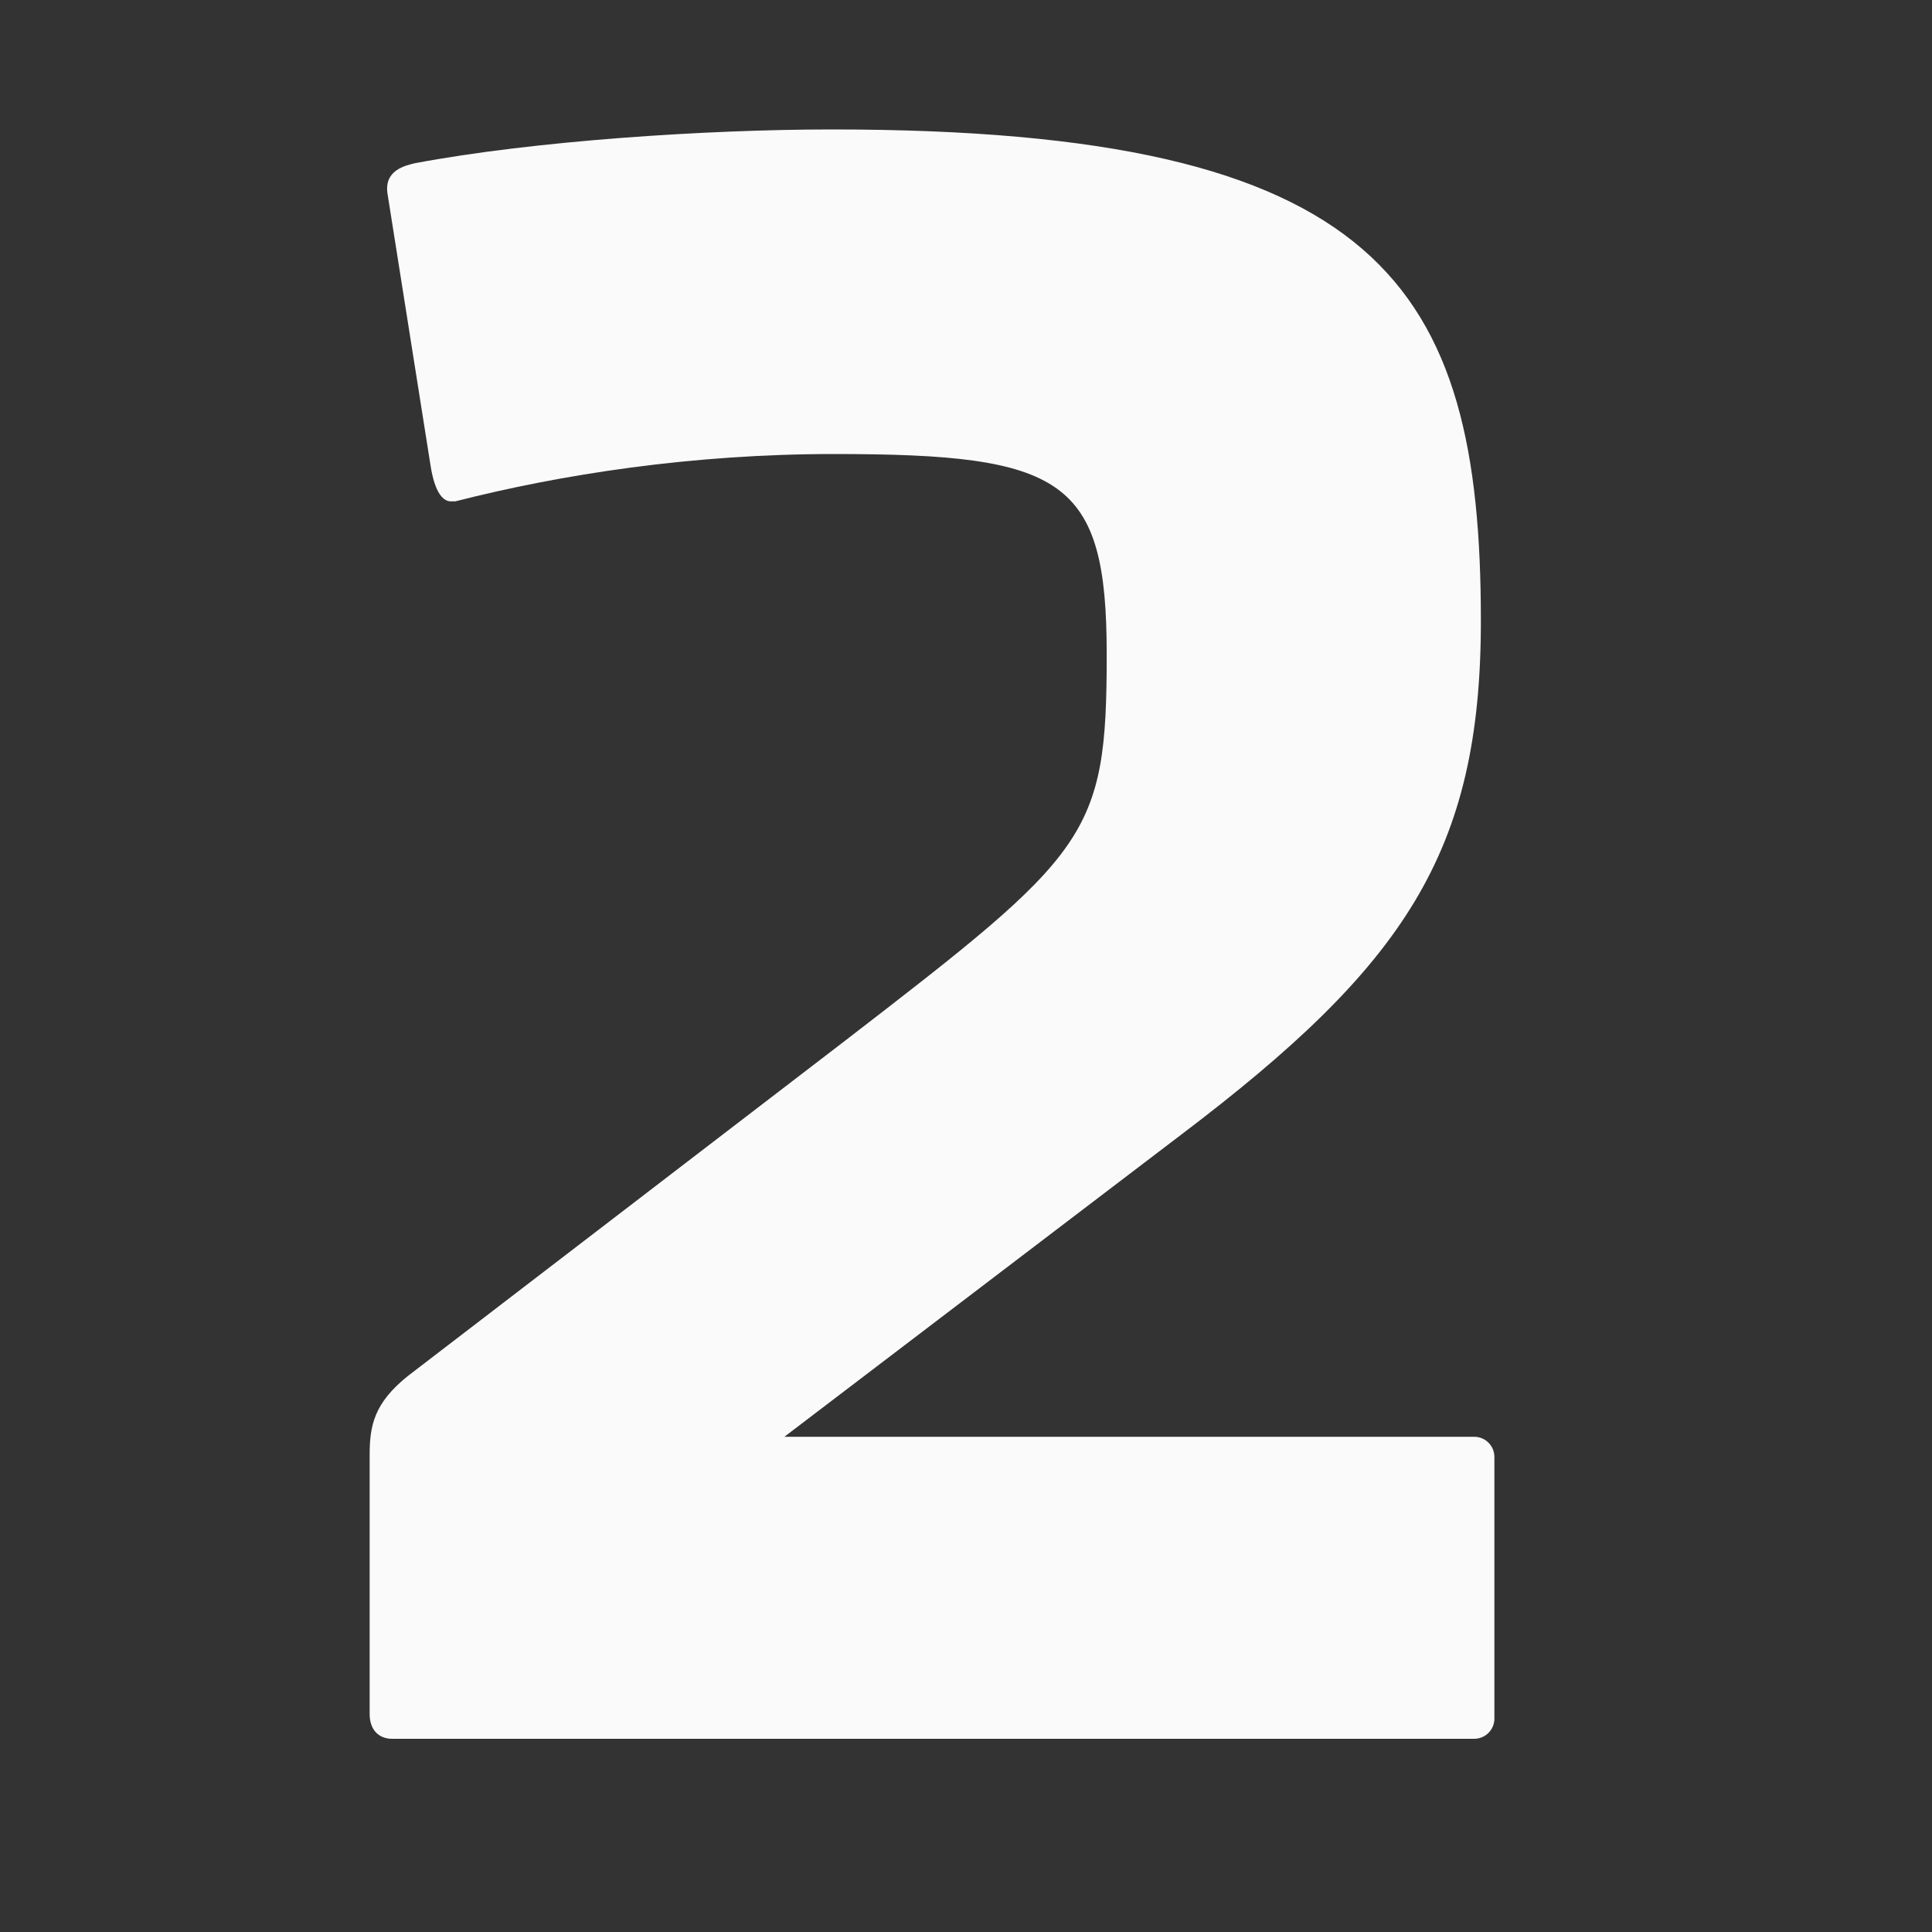 <svg width="30" height="30" viewBox="0 0 30 30" fill="none" xmlns="http://www.w3.org/2000/svg">
<rect x="0" y="0" width="30" height="30" fill="#333333" stroke="none"/>
<g clip-path="url(#clip0)">
<path d="M12.95 7.05C16.52 7.05 17.185 7.435 17.185 10.165C17.185 13 16.905 13.245 13.09 16.185L6.335 21.365C5.81 21.785 5.74 22.135 5.74 22.59V26.615C5.74 26.86 5.88 27 6.09 27H22.89C23.065 27 23.205 26.86 23.205 26.685V22.625C23.205 22.45 23.065 22.31 22.89 22.31H12.18L18.34 17.62C21.805 14.995 22.995 13.245 22.995 9.64C22.995 4.425 21.455 2.01 12.915 2.01C10.99 2.01 8.295 2.185 6.44 2.535C6.3 2.57 5.95 2.64 6.02 3.025L6.685 7.225C6.755 7.68 6.895 7.785 7 7.785H7.07C8.715 7.365 10.745 7.05 12.95 7.05Z" fill="#FAFAFA"/>
</g>
<defs>
<clipPath id="clip0">
<rect width="30" height="30" fill="white"/>
</clipPath>
</defs>
</svg>
